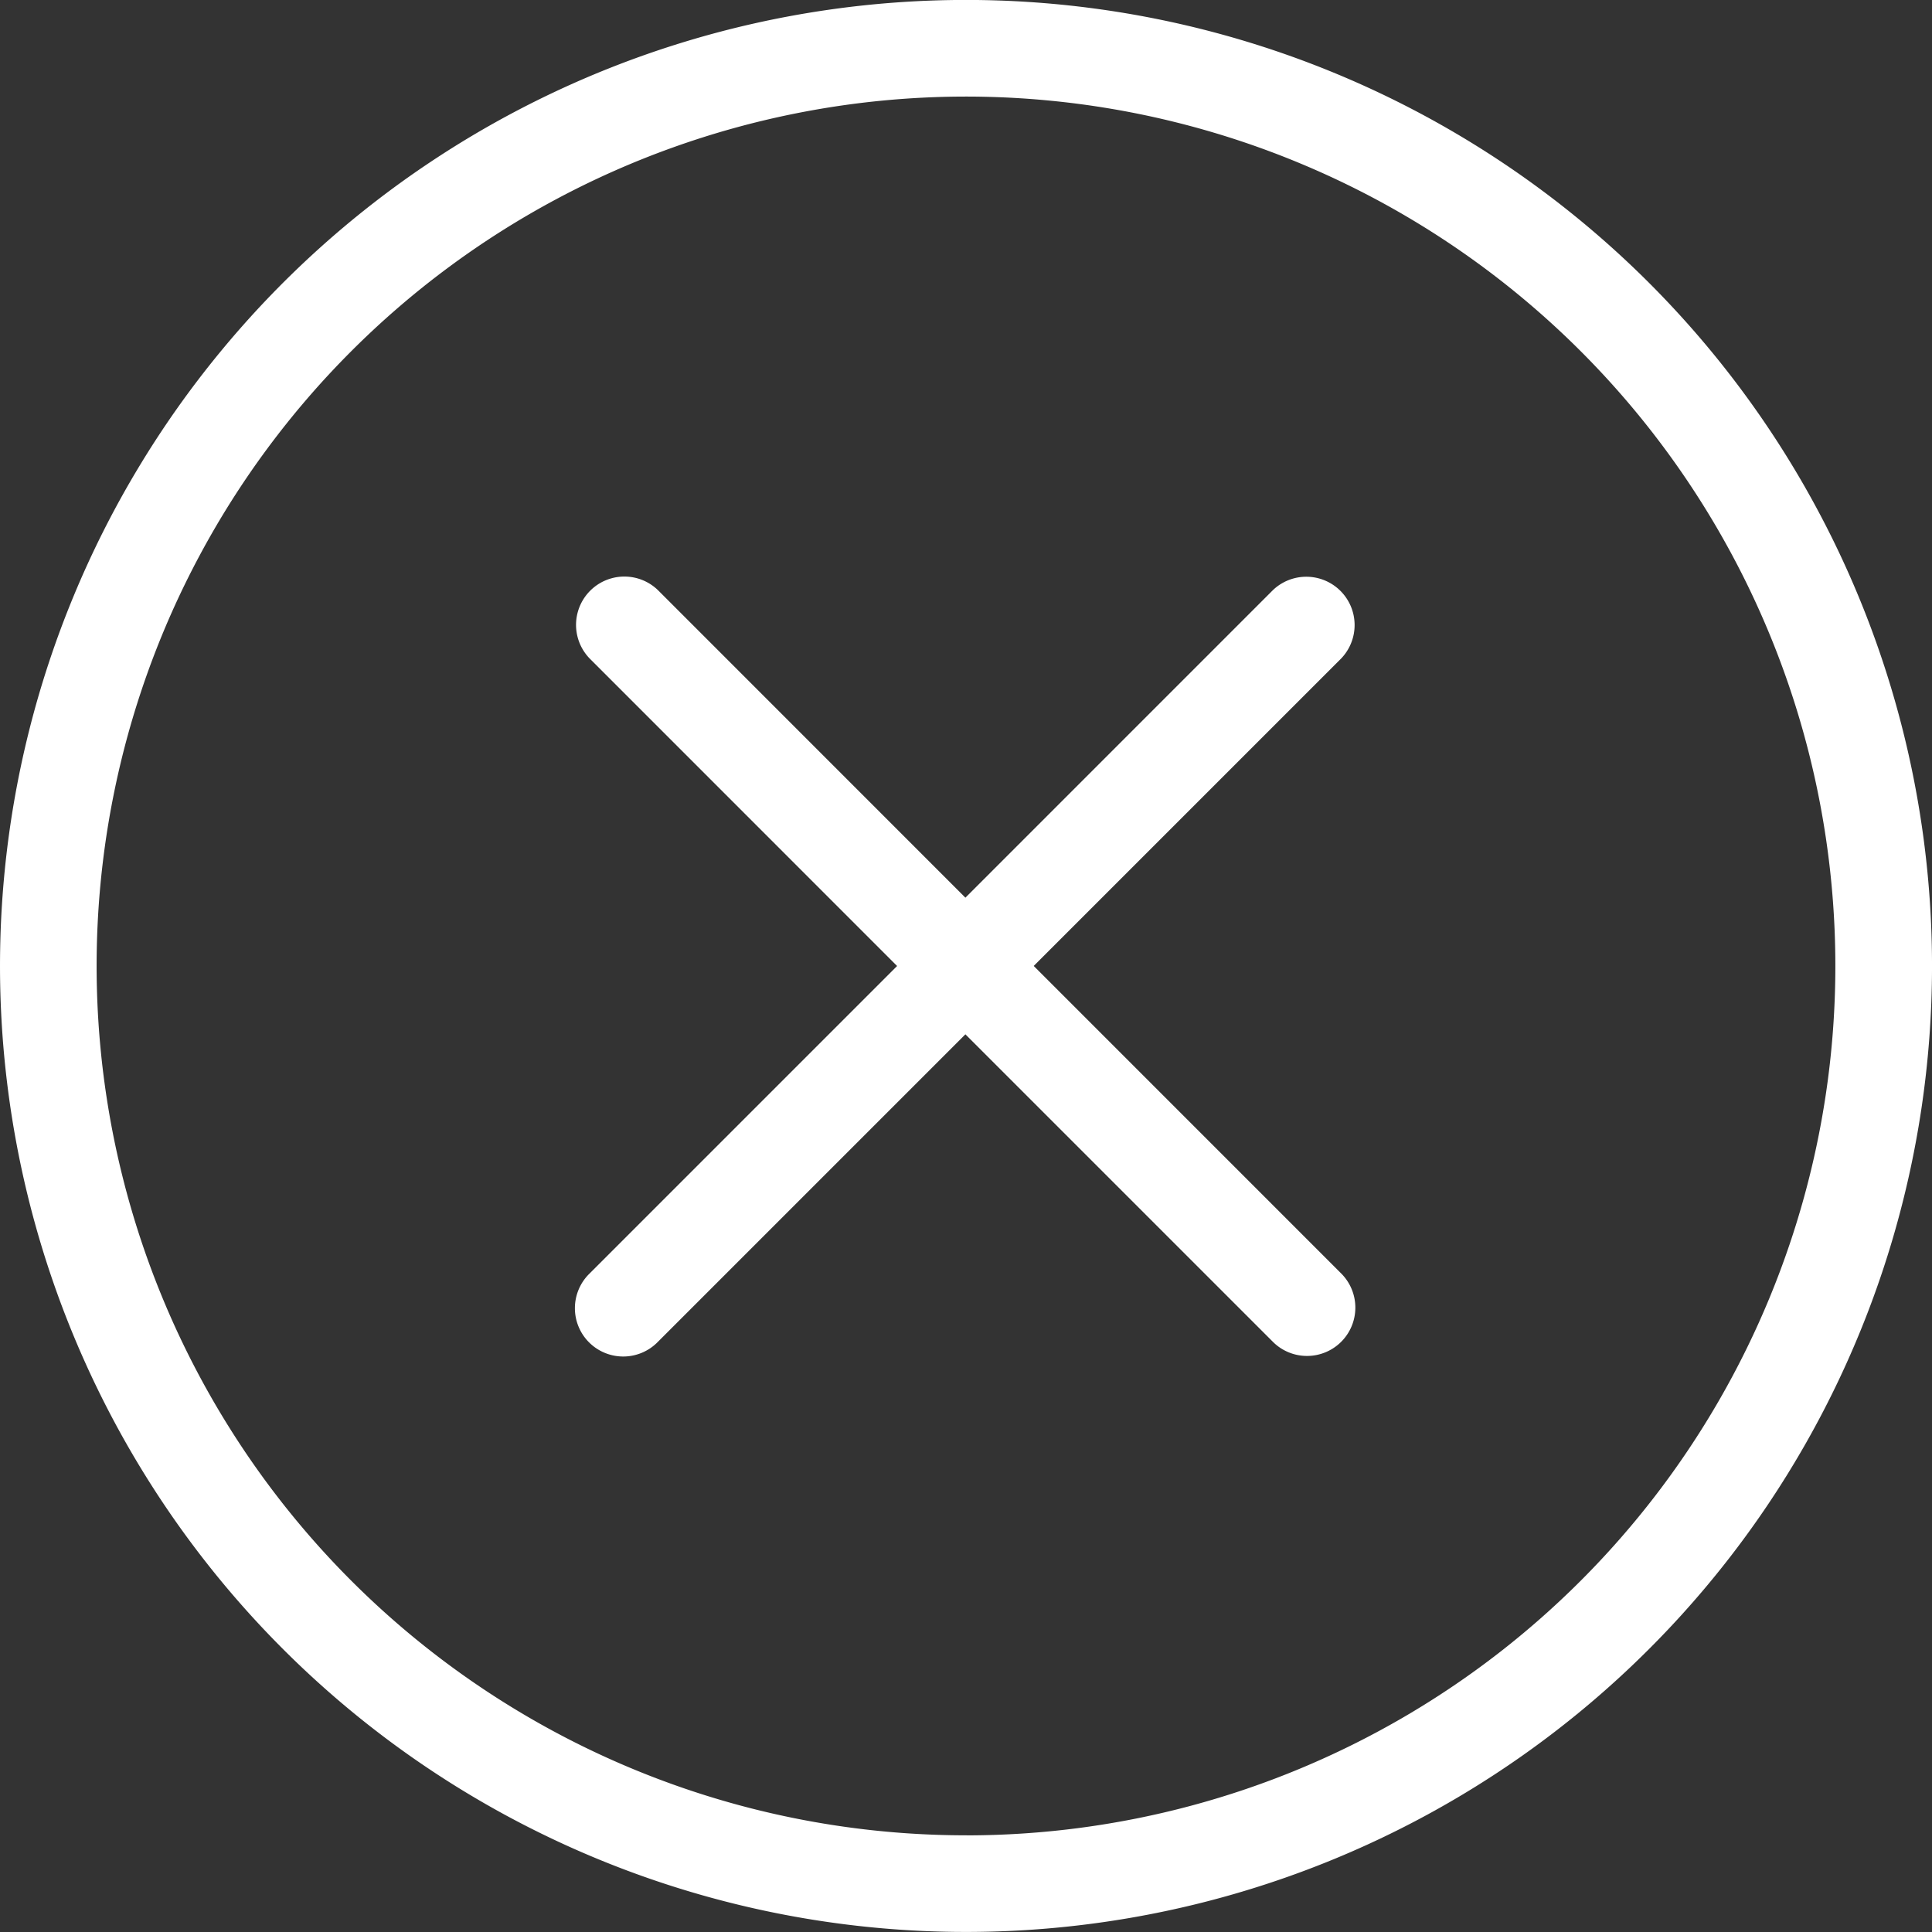 <svg xmlns="http://www.w3.org/2000/svg" width="142.068" height="142.068" viewBox="0 0 142.068 142.068">
  <rect x="0" y="0" width="142.068" height="142.068" fill="#333333" stroke="none"/>
  <path id="Path_308212" data-name="Path 308212" d="M73.087,2a71.034,71.034,0,1,0,70.992,71.077A71.034,71.034,0,0,0,73.087,2Zm0,134.962a63.928,63.928,0,1,1,63.884-63.971A63.928,63.928,0,0,1,73.089,136.966Zm4.937-63.928,22.609-22.609A3.553,3.553,0,0,0,95.611,45.4L73,68.014,50.392,45.4a3.553,3.553,0,0,0-5.024,5.024L67.977,73.038,45.368,95.647a3.553,3.553,0,1,0,5.024,5.024L73,78.062l22.609,22.609a3.54,3.54,0,0,0,2.512,1.041h0a3.553,3.553,0,0,0,2.512-6.066Z" transform="translate(-2.01 -2.004)" fill="#fff"/>
</svg>
